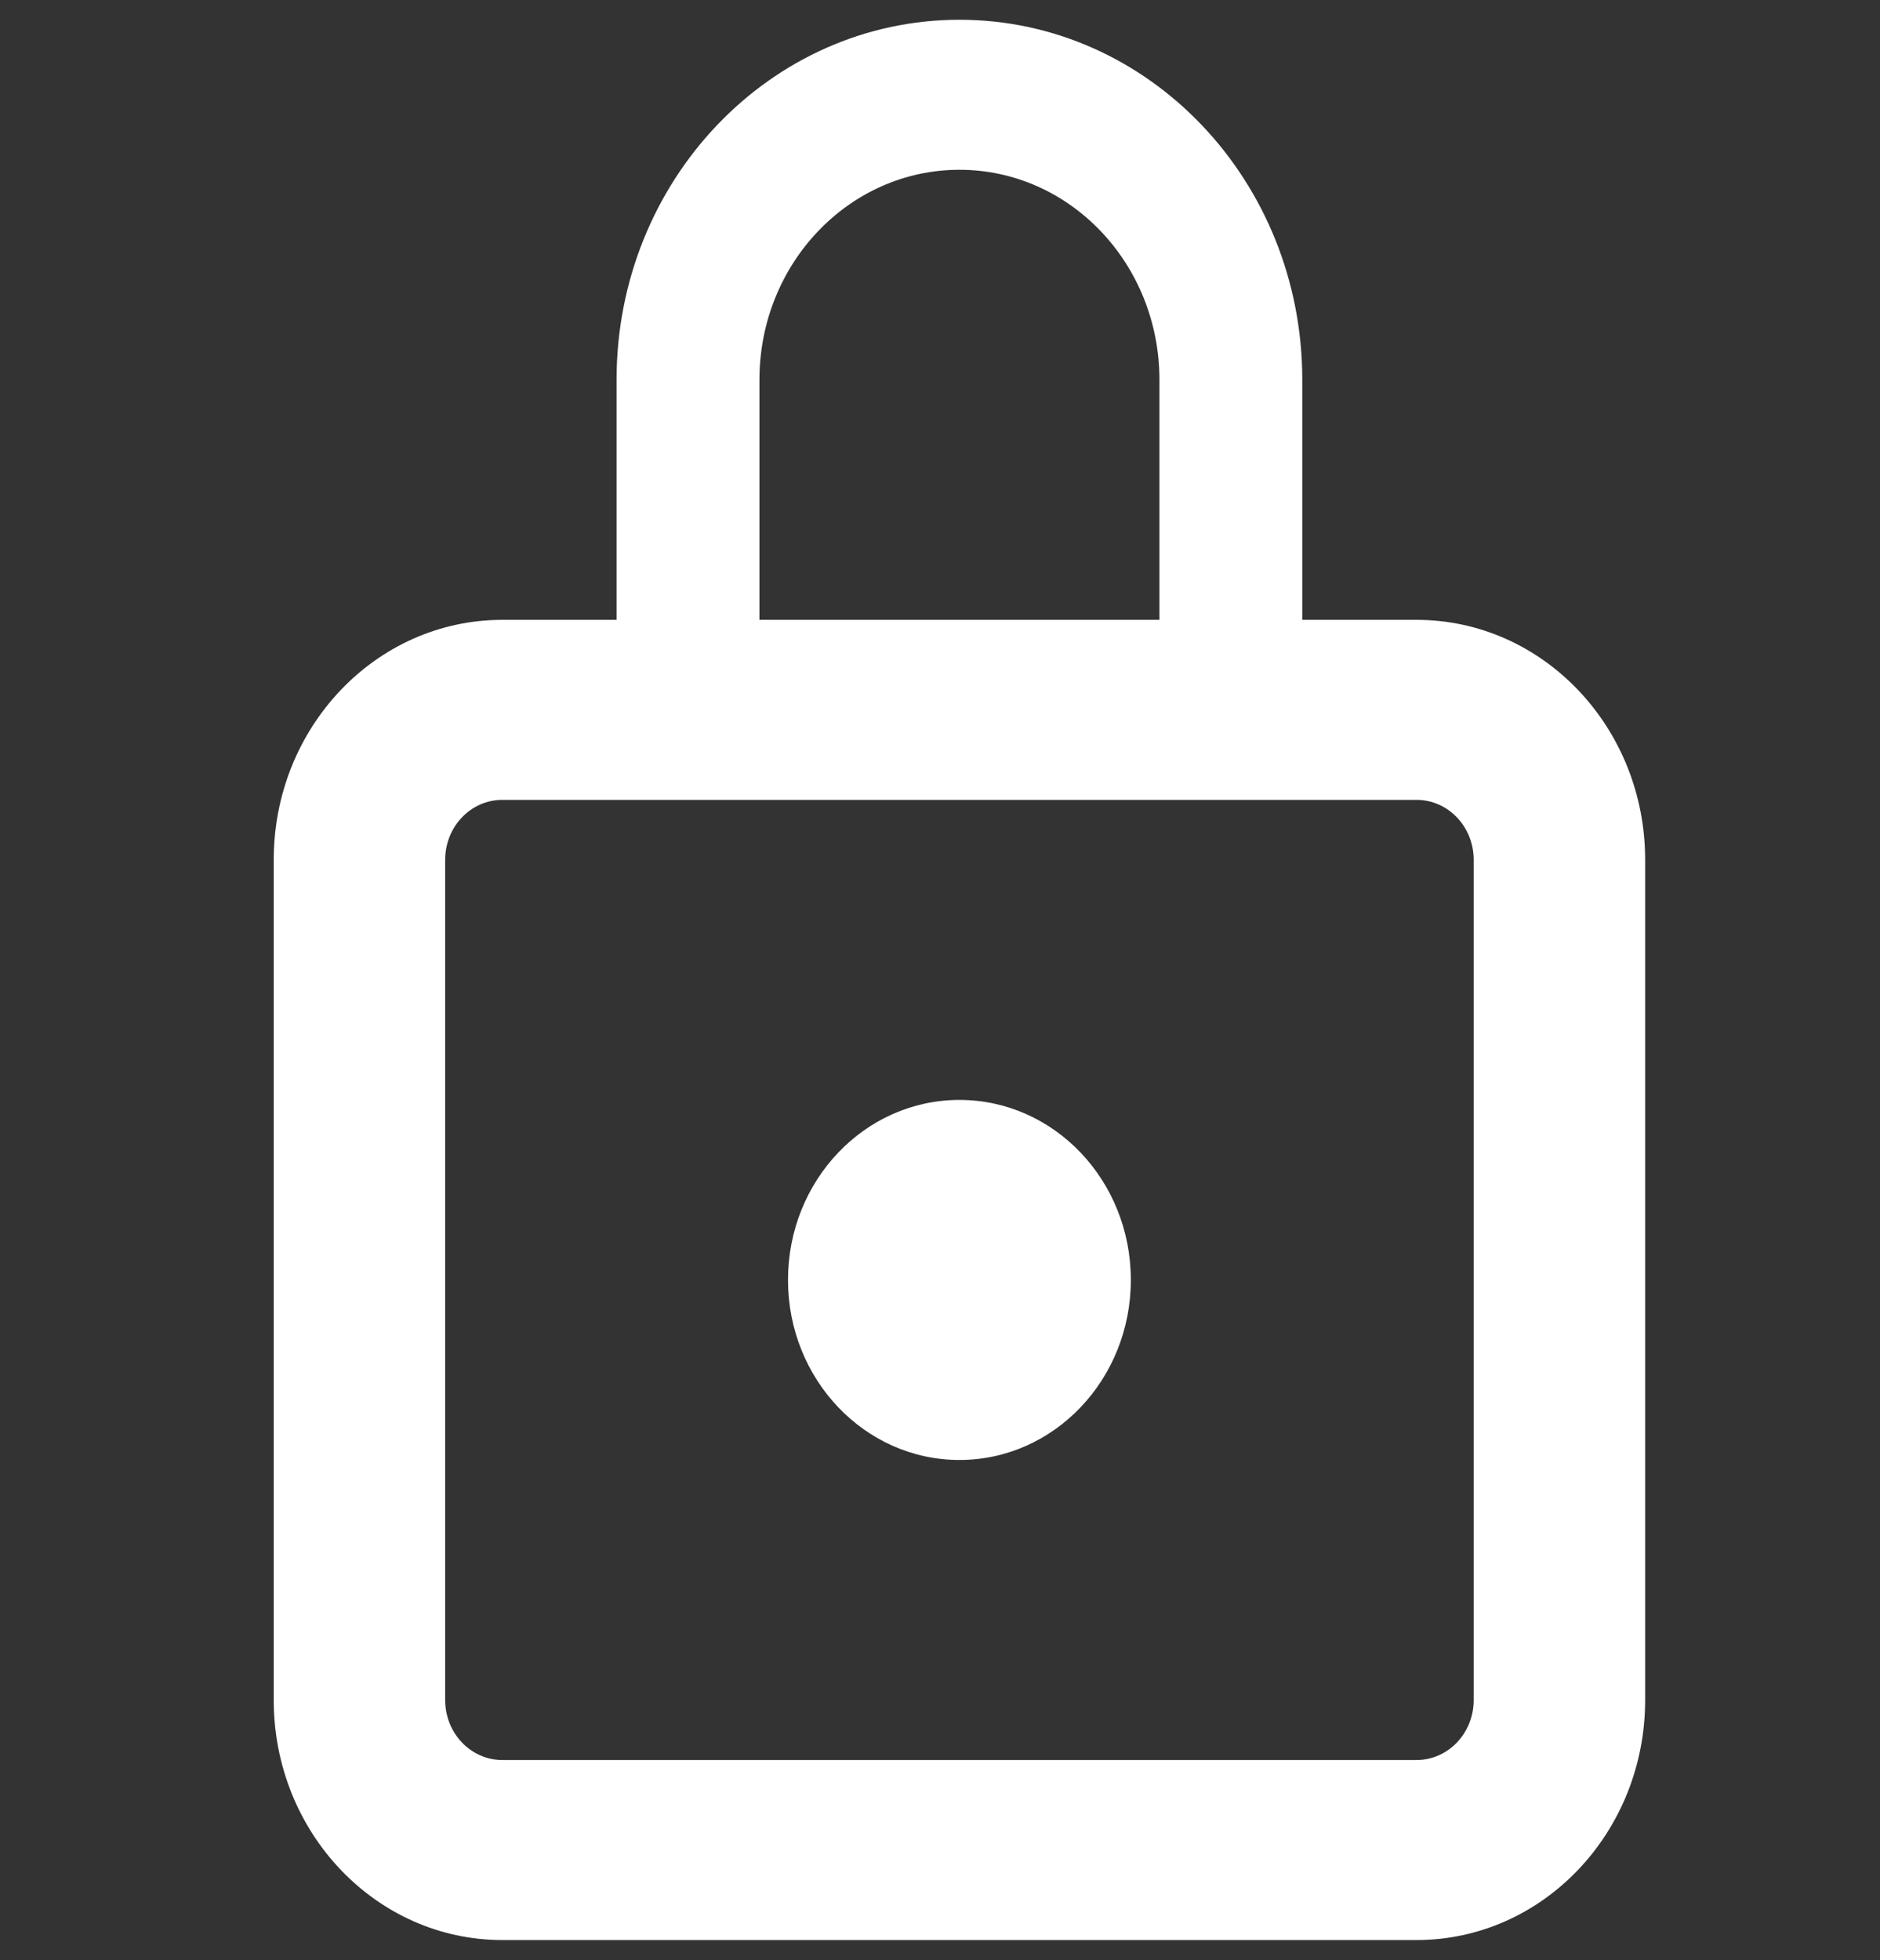 <svg width="47" height="49" viewBox="0 0 47 49" fill="none" xmlns="http://www.w3.org/2000/svg">
<rect x="0" y="0" width="47" height="49" fill="#333333" stroke="none"/>
<path d="M23.986 36.494C26.353 36.494 28.271 34.479 28.271 31.994C28.271 29.508 26.353 27.494 23.986 27.494C21.619 27.494 19.7 29.508 19.7 31.994C19.7 34.479 21.619 36.494 23.986 36.494Z" fill="white"/>
<path fill-rule="evenodd" clip-rule="evenodd" d="M35.414 15.494H32.557V9.494C32.557 4.523 28.72 0.494 23.986 0.494C19.252 0.494 15.414 4.523 15.414 9.494V15.494H12.557C9.401 15.494 6.843 18.18 6.843 21.494V42.494C6.843 45.807 9.401 48.494 12.557 48.494H35.414C38.57 48.494 41.129 45.807 41.129 42.494V21.494C41.129 18.18 38.57 15.494 35.414 15.494ZM28.986 9.494V15.494H18.986V9.494C18.986 6.594 21.224 4.244 23.986 4.244C26.747 4.244 28.986 6.594 28.986 9.494ZM12.557 19.994H35.414C36.203 19.994 36.843 20.665 36.843 21.494V42.494C36.843 43.322 36.203 43.994 35.414 43.994H12.557C11.768 43.994 11.129 43.322 11.129 42.494V21.494C11.129 20.665 11.768 19.994 12.557 19.994Z" fill="white"/>
</svg>
